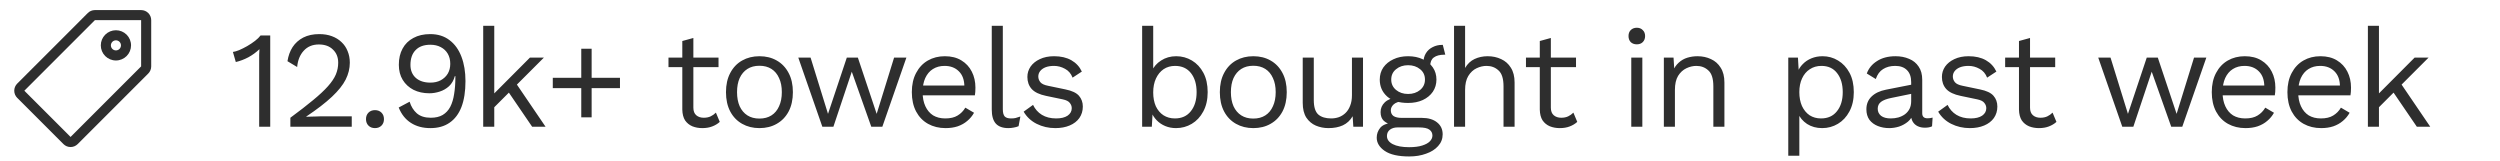 <svg width="217" height="14" viewBox="0 0 217 14" fill="none" xmlns="http://www.w3.org/2000/svg">
<path d="M22.496 11V5.192C22.496 5.056 22.496 4.912 22.496 4.76C22.504 4.6 22.512 4.436 22.52 4.268C22.248 4.532 21.932 4.764 21.572 4.964C21.212 5.156 20.844 5.296 20.468 5.384L20.216 4.508C20.36 4.492 20.54 4.44 20.756 4.352C20.98 4.256 21.212 4.14 21.452 4.004C21.7 3.86 21.928 3.708 22.136 3.548C22.344 3.388 22.504 3.232 22.616 3.08H23.456V11H22.496ZM25.204 11V10.22C25.996 9.636 26.656 9.124 27.184 8.684C27.72 8.244 28.148 7.844 28.468 7.484C28.788 7.124 29.016 6.784 29.152 6.464C29.288 6.136 29.356 5.796 29.356 5.444C29.356 4.972 29.204 4.592 28.9 4.304C28.604 4.008 28.196 3.86 27.676 3.86C27.132 3.86 26.696 4.04 26.368 4.4C26.04 4.752 25.848 5.224 25.792 5.816L24.952 5.312C25.024 4.848 25.172 4.44 25.396 4.088C25.628 3.736 25.936 3.46 26.32 3.26C26.712 3.06 27.176 2.96 27.712 2.96C28.12 2.96 28.484 3.02 28.804 3.14C29.132 3.26 29.412 3.432 29.644 3.656C29.876 3.872 30.052 4.132 30.172 4.436C30.3 4.74 30.364 5.076 30.364 5.444C30.364 5.94 30.244 6.428 30.004 6.908C29.764 7.38 29.368 7.876 28.816 8.396C28.264 8.916 27.516 9.492 26.572 10.124V10.136C26.66 10.128 26.78 10.124 26.932 10.124C27.092 10.116 27.248 10.112 27.4 10.112C27.56 10.104 27.68 10.1 27.76 10.1H30.532V11H25.204ZM32.548 9.56C32.78 9.56 32.968 9.632 33.112 9.776C33.256 9.92 33.328 10.108 33.328 10.34C33.328 10.572 33.256 10.76 33.112 10.904C32.968 11.048 32.78 11.12 32.548 11.12C32.316 11.12 32.128 11.048 31.984 10.904C31.84 10.76 31.768 10.572 31.768 10.34C31.768 10.108 31.84 9.92 31.984 9.776C32.128 9.632 32.316 9.56 32.548 9.56ZM37.343 2.96C38.007 2.96 38.567 3.136 39.023 3.488C39.479 3.832 39.823 4.312 40.055 4.928C40.287 5.536 40.403 6.24 40.403 7.04C40.403 7.928 40.287 8.676 40.055 9.284C39.823 9.884 39.479 10.34 39.023 10.652C38.575 10.964 38.019 11.12 37.355 11.12C36.699 11.12 36.135 10.968 35.663 10.664C35.191 10.36 34.839 9.916 34.607 9.332L35.555 8.828C35.683 9.244 35.891 9.58 36.179 9.836C36.475 10.092 36.879 10.22 37.391 10.22C37.807 10.22 38.151 10.14 38.423 9.98C38.703 9.812 38.923 9.576 39.083 9.272C39.243 8.96 39.355 8.588 39.419 8.156C39.491 7.724 39.527 7.244 39.527 6.716C39.527 6.7 39.527 6.684 39.527 6.668C39.527 6.644 39.527 6.624 39.527 6.608H39.479C39.383 6.968 39.215 7.26 38.975 7.484C38.735 7.7 38.463 7.856 38.159 7.952C37.863 8.048 37.567 8.096 37.271 8.096C36.751 8.096 36.291 7.996 35.891 7.796C35.491 7.588 35.179 7.3 34.955 6.932C34.731 6.564 34.619 6.128 34.619 5.624C34.619 5.08 34.727 4.612 34.943 4.22C35.159 3.82 35.471 3.512 35.879 3.296C36.287 3.072 36.775 2.96 37.343 2.96ZM37.355 3.884C36.795 3.884 36.367 4.04 36.071 4.352C35.775 4.656 35.627 5.084 35.627 5.636C35.627 6.108 35.783 6.484 36.095 6.764C36.407 7.036 36.827 7.172 37.355 7.172C37.699 7.172 37.999 7.104 38.255 6.968C38.519 6.824 38.723 6.632 38.867 6.392C39.011 6.144 39.083 5.86 39.083 5.54C39.083 5.204 39.011 4.912 38.867 4.664C38.723 4.416 38.519 4.224 38.255 4.088C37.999 3.952 37.699 3.884 37.355 3.884ZM47.21 5L44.618 7.592L44.39 7.82L42.422 9.788V8.588L45.998 5H47.21ZM42.902 2.24V11H41.942V2.24H42.902ZM44.702 7.1L47.354 11H46.19L43.898 7.64L44.702 7.1ZM51.354 4.232V10.184H50.454V4.232H51.354ZM53.814 6.752V7.652H47.982V6.752H53.814ZM60.184 3.296V9.344C60.184 9.64 60.268 9.86 60.436 10.004C60.604 10.148 60.82 10.22 61.084 10.22C61.316 10.22 61.516 10.18 61.684 10.1C61.852 10.02 62.004 9.912 62.14 9.776L62.476 10.58C62.292 10.748 62.072 10.88 61.816 10.976C61.568 11.072 61.28 11.12 60.952 11.12C60.648 11.12 60.364 11.068 60.1 10.964C59.836 10.852 59.624 10.68 59.464 10.448C59.312 10.208 59.232 9.896 59.224 9.512V3.56L60.184 3.296ZM62.368 5V5.828H58.024V5H62.368ZM65.919 4.88C66.487 4.88 66.987 5.004 67.419 5.252C67.859 5.5 68.203 5.86 68.451 6.332C68.699 6.796 68.823 7.352 68.823 8C68.823 8.648 68.699 9.208 68.451 9.68C68.203 10.144 67.859 10.5 67.419 10.748C66.987 10.996 66.487 11.12 65.919 11.12C65.359 11.12 64.859 10.996 64.419 10.748C63.979 10.5 63.635 10.144 63.387 9.68C63.139 9.208 63.015 8.648 63.015 8C63.015 7.352 63.139 6.796 63.387 6.332C63.635 5.86 63.979 5.5 64.419 5.252C64.859 5.004 65.359 4.88 65.919 4.88ZM65.919 5.708C65.511 5.708 65.163 5.8 64.875 5.984C64.587 6.168 64.363 6.432 64.203 6.776C64.051 7.112 63.975 7.52 63.975 8C63.975 8.472 64.051 8.88 64.203 9.224C64.363 9.568 64.587 9.832 64.875 10.016C65.163 10.2 65.511 10.292 65.919 10.292C66.327 10.292 66.675 10.2 66.963 10.016C67.251 9.832 67.471 9.568 67.623 9.224C67.783 8.88 67.863 8.472 67.863 8C67.863 7.52 67.783 7.112 67.623 6.776C67.471 6.432 67.251 6.168 66.963 5.984C66.675 5.8 66.327 5.708 65.919 5.708ZM77.607 5H78.675L76.587 11H75.627L73.935 6.224L72.339 11H71.379L69.291 5H70.359L71.871 9.884L73.503 5H74.463L76.095 9.884L77.607 5ZM82.075 11.12C81.507 11.12 80.999 10.996 80.551 10.748C80.111 10.5 79.767 10.144 79.519 9.68C79.271 9.208 79.147 8.648 79.147 8C79.147 7.352 79.271 6.796 79.519 6.332C79.767 5.86 80.107 5.5 80.539 5.252C80.971 5.004 81.463 4.88 82.015 4.88C82.575 4.88 83.051 5 83.443 5.24C83.843 5.48 84.147 5.808 84.355 6.224C84.563 6.632 84.667 7.092 84.667 7.604C84.667 7.74 84.663 7.864 84.655 7.976C84.647 8.088 84.635 8.188 84.619 8.276H79.771V7.424H84.199L83.707 7.52C83.707 6.944 83.547 6.5 83.227 6.188C82.915 5.876 82.503 5.72 81.991 5.72C81.599 5.72 81.259 5.812 80.971 5.996C80.691 6.172 80.471 6.432 80.311 6.776C80.159 7.112 80.083 7.52 80.083 8C80.083 8.472 80.163 8.88 80.323 9.224C80.483 9.568 80.707 9.832 80.995 10.016C81.291 10.192 81.643 10.28 82.051 10.28C82.491 10.28 82.847 10.196 83.119 10.028C83.399 9.86 83.623 9.632 83.791 9.344L84.547 9.788C84.395 10.06 84.199 10.296 83.959 10.496C83.727 10.696 83.451 10.852 83.131 10.964C82.819 11.068 82.467 11.12 82.075 11.12ZM87.045 2.24V9.476C87.045 9.78 87.101 9.992 87.213 10.112C87.325 10.224 87.505 10.28 87.753 10.28C87.913 10.28 88.045 10.268 88.149 10.244C88.253 10.22 88.393 10.176 88.569 10.112L88.413 10.952C88.285 11.008 88.145 11.048 87.993 11.072C87.841 11.104 87.685 11.12 87.525 11.12C87.037 11.12 86.673 10.988 86.433 10.724C86.201 10.46 86.085 10.056 86.085 9.512V2.24H87.045ZM91.6 11.12C91.016 11.12 90.477 10.996 89.981 10.748C89.493 10.5 89.117 10.148 88.853 9.692L89.668 9.104C89.844 9.472 90.1 9.76 90.436 9.968C90.781 10.176 91.192 10.28 91.672 10.28C92.097 10.28 92.428 10.2 92.668 10.04C92.909 9.872 93.028 9.656 93.028 9.392C93.028 9.224 92.972 9.072 92.861 8.936C92.757 8.792 92.552 8.688 92.249 8.624L90.808 8.324C90.225 8.204 89.805 8.004 89.549 7.724C89.3 7.444 89.177 7.096 89.177 6.68C89.177 6.352 89.269 6.052 89.453 5.78C89.644 5.508 89.912 5.292 90.257 5.132C90.609 4.964 91.02 4.88 91.493 4.88C92.085 4.88 92.585 4.996 92.993 5.228C93.4 5.46 93.704 5.788 93.904 6.212L93.1 6.74C92.965 6.388 92.745 6.132 92.441 5.972C92.136 5.804 91.82 5.72 91.493 5.72C91.204 5.72 90.957 5.76 90.749 5.84C90.549 5.92 90.392 6.032 90.281 6.176C90.177 6.312 90.124 6.468 90.124 6.644C90.124 6.82 90.184 6.984 90.305 7.136C90.424 7.28 90.648 7.384 90.977 7.448L92.477 7.76C93.037 7.872 93.428 8.056 93.653 8.312C93.876 8.568 93.989 8.88 93.989 9.248C93.989 9.624 93.888 9.956 93.689 10.244C93.489 10.524 93.209 10.74 92.849 10.892C92.489 11.044 92.073 11.12 91.6 11.12ZM102.078 11.12C101.742 11.12 101.43 11.06 101.142 10.94C100.854 10.82 100.606 10.652 100.398 10.436C100.19 10.22 100.034 9.976 99.93 9.704L100.062 9.536L99.978 11H99.138V2.24H100.098V6.356L99.978 6.176C100.138 5.8 100.406 5.492 100.782 5.252C101.166 5.004 101.602 4.88 102.09 4.88C102.586 4.88 103.042 5.004 103.458 5.252C103.874 5.5 104.206 5.856 104.454 6.32C104.702 6.784 104.826 7.344 104.826 8C104.826 8.648 104.698 9.208 104.442 9.68C104.194 10.144 103.862 10.5 103.446 10.748C103.03 10.996 102.574 11.12 102.078 11.12ZM101.982 10.28C102.574 10.28 103.034 10.072 103.362 9.656C103.698 9.24 103.866 8.688 103.866 8C103.866 7.312 103.702 6.76 103.374 6.344C103.046 5.928 102.586 5.72 101.994 5.72C101.618 5.72 101.286 5.816 100.998 6.008C100.718 6.2 100.498 6.468 100.338 6.812C100.178 7.156 100.098 7.56 100.098 8.024C100.098 8.48 100.174 8.88 100.326 9.224C100.486 9.56 100.706 9.82 100.986 10.004C101.274 10.188 101.606 10.28 101.982 10.28ZM108.786 4.88C109.354 4.88 109.854 5.004 110.286 5.252C110.726 5.5 111.07 5.86 111.318 6.332C111.566 6.796 111.69 7.352 111.69 8C111.69 8.648 111.566 9.208 111.318 9.68C111.07 10.144 110.726 10.5 110.286 10.748C109.854 10.996 109.354 11.12 108.786 11.12C108.226 11.12 107.726 10.996 107.286 10.748C106.846 10.5 106.502 10.144 106.254 9.68C106.006 9.208 105.882 8.648 105.882 8C105.882 7.352 106.006 6.796 106.254 6.332C106.502 5.86 106.846 5.5 107.286 5.252C107.726 5.004 108.226 4.88 108.786 4.88ZM108.786 5.708C108.378 5.708 108.03 5.8 107.742 5.984C107.454 6.168 107.23 6.432 107.07 6.776C106.918 7.112 106.842 7.52 106.842 8C106.842 8.472 106.918 8.88 107.07 9.224C107.23 9.568 107.454 9.832 107.742 10.016C108.03 10.2 108.378 10.292 108.786 10.292C109.194 10.292 109.542 10.2 109.83 10.016C110.118 9.832 110.338 9.568 110.49 9.224C110.65 8.88 110.73 8.472 110.73 8C110.73 7.52 110.65 7.112 110.49 6.776C110.338 6.432 110.118 6.168 109.83 5.984C109.542 5.8 109.194 5.708 108.786 5.708ZM115.309 11.12C114.925 11.12 114.561 11.048 114.217 10.904C113.881 10.76 113.605 10.528 113.389 10.208C113.181 9.88 113.077 9.456 113.077 8.936V5H114.037V8.684C114.037 9.292 114.169 9.712 114.433 9.944C114.697 10.168 115.069 10.28 115.549 10.28C115.773 10.28 115.993 10.244 116.209 10.172C116.425 10.092 116.617 9.972 116.785 9.812C116.961 9.644 117.097 9.432 117.193 9.176C117.297 8.92 117.349 8.616 117.349 8.264V5H118.309V11H117.469L117.409 10.088C117.201 10.448 116.917 10.712 116.557 10.88C116.205 11.04 115.789 11.12 115.309 11.12ZM125.235 3.896L125.451 4.748C125.443 4.748 125.431 4.748 125.415 4.748C125.399 4.748 125.383 4.748 125.367 4.748C124.975 4.748 124.671 4.828 124.455 4.988C124.247 5.14 124.143 5.388 124.143 5.732L123.555 5.432C123.555 5.12 123.627 4.848 123.771 4.616C123.915 4.384 124.111 4.208 124.359 4.088C124.607 3.96 124.879 3.896 125.175 3.896C125.183 3.896 125.191 3.896 125.199 3.896C125.215 3.896 125.227 3.896 125.235 3.896ZM123.411 10.232C123.979 10.232 124.423 10.364 124.743 10.628C125.063 10.884 125.223 11.228 125.223 11.66C125.223 12.052 125.091 12.392 124.827 12.68C124.571 12.968 124.223 13.188 123.783 13.34C123.351 13.5 122.863 13.58 122.319 13.58C121.375 13.58 120.667 13.42 120.195 13.1C119.731 12.78 119.499 12.396 119.499 11.948C119.499 11.628 119.603 11.34 119.811 11.084C120.027 10.836 120.387 10.696 120.891 10.664L120.807 10.844C120.535 10.772 120.303 10.652 120.111 10.484C119.927 10.308 119.835 10.056 119.835 9.728C119.835 9.4 119.955 9.12 120.195 8.888C120.443 8.648 120.807 8.5 121.287 8.444L121.923 8.768H121.803C121.411 8.808 121.131 8.908 120.963 9.068C120.803 9.22 120.723 9.388 120.723 9.572C120.723 9.796 120.803 9.964 120.963 10.076C121.131 10.18 121.363 10.232 121.659 10.232H123.411ZM122.307 12.776C122.771 12.776 123.151 12.728 123.447 12.632C123.751 12.536 123.975 12.412 124.119 12.26C124.263 12.108 124.335 11.944 124.335 11.768C124.335 11.552 124.247 11.38 124.071 11.252C123.903 11.124 123.595 11.06 123.147 11.06H121.299C121.043 11.06 120.827 11.124 120.651 11.252C120.475 11.388 120.387 11.572 120.387 11.804C120.387 12.1 120.555 12.336 120.891 12.512C121.235 12.688 121.707 12.776 122.307 12.776ZM122.223 4.88C122.703 4.88 123.127 4.968 123.495 5.144C123.871 5.312 124.163 5.548 124.371 5.852C124.579 6.156 124.683 6.508 124.683 6.908C124.683 7.3 124.579 7.652 124.371 7.964C124.163 8.268 123.871 8.508 123.495 8.684C123.127 8.852 122.703 8.936 122.223 8.936C121.431 8.936 120.823 8.748 120.399 8.372C119.975 7.988 119.763 7.5 119.763 6.908C119.763 6.508 119.867 6.156 120.075 5.852C120.291 5.548 120.583 5.312 120.951 5.144C121.319 4.968 121.743 4.88 122.223 4.88ZM122.223 5.66C121.807 5.66 121.459 5.776 121.179 6.008C120.899 6.232 120.759 6.532 120.759 6.908C120.759 7.276 120.899 7.576 121.179 7.808C121.459 8.04 121.807 8.156 122.223 8.156C122.639 8.156 122.987 8.04 123.267 7.808C123.547 7.576 123.687 7.276 123.687 6.908C123.687 6.532 123.547 6.232 123.267 6.008C122.987 5.776 122.639 5.66 122.223 5.66ZM126.21 11V2.24H127.17V5.9C127.378 5.54 127.654 5.28 127.998 5.12C128.342 4.96 128.718 4.88 129.126 4.88C129.558 4.88 129.95 4.964 130.302 5.132C130.654 5.292 130.934 5.54 131.142 5.876C131.358 6.212 131.466 6.64 131.466 7.16V11H130.506V7.496C130.506 6.832 130.362 6.372 130.074 6.116C129.794 5.852 129.446 5.72 129.03 5.72C128.742 5.72 128.454 5.788 128.166 5.924C127.878 6.06 127.638 6.284 127.446 6.596C127.262 6.9 127.17 7.308 127.17 7.82V11H126.21ZM134.614 3.296V9.344C134.614 9.64 134.698 9.86 134.866 10.004C135.034 10.148 135.25 10.22 135.514 10.22C135.746 10.22 135.946 10.18 136.114 10.1C136.282 10.02 136.434 9.912 136.57 9.776L136.906 10.58C136.722 10.748 136.502 10.88 136.246 10.976C135.998 11.072 135.71 11.12 135.382 11.12C135.078 11.12 134.794 11.068 134.53 10.964C134.266 10.852 134.054 10.68 133.894 10.448C133.742 10.208 133.662 9.896 133.654 9.512V3.56L134.614 3.296ZM136.798 5V5.828H132.454V5H136.798ZM142.075 3.848C141.859 3.848 141.683 3.784 141.547 3.656C141.419 3.52 141.355 3.344 141.355 3.128C141.355 2.912 141.419 2.74 141.547 2.612C141.683 2.476 141.859 2.408 142.075 2.408C142.291 2.408 142.463 2.476 142.591 2.612C142.727 2.74 142.795 2.912 142.795 3.128C142.795 3.344 142.727 3.52 142.591 3.656C142.463 3.784 142.291 3.848 142.075 3.848ZM142.555 5V11H141.595V5H142.555ZM144.423 11V5H145.263L145.347 6.344L145.191 6.212C145.319 5.892 145.491 5.636 145.707 5.444C145.923 5.244 146.171 5.1 146.451 5.012C146.739 4.924 147.035 4.88 147.339 4.88C147.771 4.88 148.163 4.964 148.515 5.132C148.867 5.292 149.147 5.54 149.355 5.876C149.571 6.212 149.679 6.64 149.679 7.16V11H148.719V7.496C148.719 6.832 148.575 6.372 148.287 6.116C148.007 5.852 147.659 5.72 147.243 5.72C146.955 5.72 146.667 5.788 146.379 5.924C146.091 6.06 145.851 6.28 145.659 6.584C145.475 6.888 145.383 7.296 145.383 7.808V11H144.423ZM155.222 13.52V5H156.062L156.146 6.464L156.014 6.296C156.118 6.016 156.274 5.772 156.482 5.564C156.69 5.348 156.942 5.18 157.238 5.06C157.534 4.94 157.854 4.88 158.198 4.88C158.686 4.88 159.134 5.004 159.542 5.252C159.958 5.5 160.29 5.856 160.538 6.32C160.786 6.784 160.91 7.344 160.91 8C160.91 8.648 160.782 9.208 160.526 9.68C160.278 10.144 159.946 10.5 159.53 10.748C159.114 10.996 158.658 11.12 158.162 11.12C157.666 11.12 157.23 11 156.854 10.76C156.486 10.512 156.222 10.2 156.062 9.824L156.182 9.644V13.52H155.222ZM158.066 10.28C158.658 10.28 159.118 10.072 159.446 9.656C159.782 9.24 159.95 8.688 159.95 8C159.95 7.312 159.786 6.76 159.458 6.344C159.138 5.928 158.686 5.72 158.102 5.72C157.718 5.72 157.382 5.816 157.094 6.008C156.806 6.192 156.582 6.456 156.422 6.8C156.262 7.136 156.182 7.536 156.182 8C156.182 8.456 156.258 8.856 156.41 9.2C156.57 9.544 156.79 9.812 157.07 10.004C157.358 10.188 157.69 10.28 158.066 10.28ZM165.89 7.124C165.89 6.676 165.77 6.332 165.53 6.092C165.29 5.844 164.95 5.72 164.51 5.72C164.094 5.72 163.742 5.812 163.454 5.996C163.166 6.172 162.954 6.46 162.818 6.86L162.038 6.38C162.198 5.932 162.494 5.572 162.926 5.3C163.358 5.02 163.894 4.88 164.534 4.88C164.966 4.88 165.358 4.956 165.71 5.108C166.062 5.252 166.338 5.476 166.538 5.78C166.746 6.076 166.85 6.46 166.85 6.932V9.836C166.85 10.124 167.002 10.268 167.306 10.268C167.458 10.268 167.606 10.248 167.75 10.208L167.702 10.964C167.542 11.044 167.334 11.084 167.078 11.084C166.846 11.084 166.638 11.04 166.454 10.952C166.27 10.864 166.126 10.732 166.022 10.556C165.918 10.372 165.866 10.144 165.866 9.872V9.752L166.106 9.788C166.01 10.1 165.846 10.356 165.614 10.556C165.382 10.748 165.122 10.892 164.834 10.988C164.546 11.076 164.262 11.12 163.982 11.12C163.63 11.12 163.302 11.06 162.998 10.94C162.694 10.82 162.45 10.64 162.266 10.4C162.09 10.152 162.002 9.848 162.002 9.488C162.002 9.04 162.15 8.672 162.446 8.384C162.75 8.088 163.17 7.888 163.706 7.784L166.082 7.316V8.108L164.15 8.504C163.758 8.584 163.466 8.696 163.274 8.84C163.082 8.984 162.986 9.184 162.986 9.44C162.986 9.688 163.082 9.892 163.274 10.052C163.474 10.204 163.754 10.28 164.114 10.28C164.346 10.28 164.566 10.252 164.774 10.196C164.99 10.132 165.182 10.04 165.35 9.92C165.518 9.792 165.65 9.636 165.746 9.452C165.842 9.26 165.89 9.036 165.89 8.78V7.124ZM170.982 11.12C170.398 11.12 169.858 10.996 169.362 10.748C168.874 10.5 168.498 10.148 168.234 9.692L169.05 9.104C169.226 9.472 169.482 9.76 169.818 9.968C170.162 10.176 170.574 10.28 171.054 10.28C171.478 10.28 171.81 10.2 172.05 10.04C172.29 9.872 172.41 9.656 172.41 9.392C172.41 9.224 172.354 9.072 172.242 8.936C172.138 8.792 171.934 8.688 171.63 8.624L170.19 8.324C169.606 8.204 169.186 8.004 168.93 7.724C168.682 7.444 168.558 7.096 168.558 6.68C168.558 6.352 168.65 6.052 168.834 5.78C169.026 5.508 169.294 5.292 169.638 5.132C169.99 4.964 170.402 4.88 170.874 4.88C171.466 4.88 171.966 4.996 172.374 5.228C172.782 5.46 173.086 5.788 173.286 6.212L172.482 6.74C172.346 6.388 172.126 6.132 171.822 5.972C171.518 5.804 171.202 5.72 170.874 5.72C170.586 5.72 170.338 5.76 170.13 5.84C169.93 5.92 169.774 6.032 169.662 6.176C169.558 6.312 169.506 6.468 169.506 6.644C169.506 6.82 169.566 6.984 169.686 7.136C169.806 7.28 170.03 7.384 170.358 7.448L171.858 7.76C172.418 7.872 172.81 8.056 173.034 8.312C173.258 8.568 173.37 8.88 173.37 9.248C173.37 9.624 173.27 9.956 173.07 10.244C172.87 10.524 172.59 10.74 172.23 10.892C171.87 11.044 171.454 11.12 170.982 11.12ZM176.207 3.296V9.344C176.207 9.64 176.291 9.86 176.459 10.004C176.627 10.148 176.843 10.22 177.107 10.22C177.339 10.22 177.539 10.18 177.707 10.1C177.875 10.02 178.027 9.912 178.163 9.776L178.499 10.58C178.315 10.748 178.095 10.88 177.839 10.976C177.591 11.072 177.303 11.12 176.975 11.12C176.671 11.12 176.387 11.068 176.123 10.964C175.859 10.852 175.647 10.68 175.487 10.448C175.335 10.208 175.255 9.896 175.247 9.512V3.56L176.207 3.296ZM178.391 5V5.828H174.047V5H178.391ZM190.442 5H191.51L189.422 11H188.462L186.77 6.224L185.174 11H184.214L182.126 5H183.194L184.706 9.884L186.338 5H187.298L188.93 9.884L190.442 5ZM194.91 11.12C194.342 11.12 193.834 10.996 193.386 10.748C192.946 10.5 192.602 10.144 192.354 9.68C192.106 9.208 191.982 8.648 191.982 8C191.982 7.352 192.106 6.796 192.354 6.332C192.602 5.86 192.942 5.5 193.374 5.252C193.806 5.004 194.298 4.88 194.85 4.88C195.41 4.88 195.886 5 196.278 5.24C196.678 5.48 196.982 5.808 197.19 6.224C197.398 6.632 197.502 7.092 197.502 7.604C197.502 7.74 197.498 7.864 197.49 7.976C197.482 8.088 197.47 8.188 197.454 8.276H192.606V7.424H197.034L196.542 7.52C196.542 6.944 196.382 6.5 196.062 6.188C195.75 5.876 195.338 5.72 194.826 5.72C194.434 5.72 194.094 5.812 193.806 5.996C193.526 6.172 193.306 6.432 193.146 6.776C192.994 7.112 192.918 7.52 192.918 8C192.918 8.472 192.998 8.88 193.158 9.224C193.318 9.568 193.542 9.832 193.83 10.016C194.126 10.192 194.478 10.28 194.886 10.28C195.326 10.28 195.682 10.196 195.954 10.028C196.234 9.86 196.458 9.632 196.626 9.344L197.382 9.788C197.23 10.06 197.034 10.296 196.794 10.496C196.562 10.696 196.286 10.852 195.966 10.964C195.654 11.068 195.302 11.12 194.91 11.12ZM201.476 11.12C200.908 11.12 200.4 10.996 199.952 10.748C199.512 10.5 199.168 10.144 198.92 9.68C198.672 9.208 198.548 8.648 198.548 8C198.548 7.352 198.672 6.796 198.92 6.332C199.168 5.86 199.508 5.5 199.94 5.252C200.372 5.004 200.864 4.88 201.416 4.88C201.976 4.88 202.452 5 202.844 5.24C203.244 5.48 203.548 5.808 203.756 6.224C203.964 6.632 204.068 7.092 204.068 7.604C204.068 7.74 204.064 7.864 204.056 7.976C204.048 8.088 204.036 8.188 204.02 8.276H199.172V7.424H203.6L203.108 7.52C203.108 6.944 202.948 6.5 202.628 6.188C202.316 5.876 201.904 5.72 201.392 5.72C201 5.72 200.66 5.812 200.372 5.996C200.092 6.172 199.872 6.432 199.712 6.776C199.56 7.112 199.484 7.52 199.484 8C199.484 8.472 199.564 8.88 199.724 9.224C199.884 9.568 200.108 9.832 200.396 10.016C200.692 10.192 201.044 10.28 201.452 10.28C201.892 10.28 202.248 10.196 202.52 10.028C202.8 9.86 203.024 9.632 203.192 9.344L203.948 9.788C203.796 10.06 203.6 10.296 203.36 10.496C203.128 10.696 202.852 10.852 202.532 10.964C202.22 11.068 201.868 11.12 201.476 11.12ZM210.801 5L208.209 7.592L207.981 7.82L206.013 9.788V8.588L209.589 5H210.801ZM206.493 2.24V11H205.533V2.24H206.493ZM208.293 7.1L210.945 11H209.781L207.489 7.64L208.293 7.1Z" fill="#2E2E2E"/>
<path d="M8.75 3.938C8.75 4.286 8.888 4.619 9.134 4.866C9.381 5.112 9.714 5.25 10.062 5.25C10.411 5.25 10.744 5.112 10.991 4.866C11.237 4.619 11.375 4.286 11.375 3.938C11.375 3.589 11.237 3.256 10.991 3.009C10.744 2.763 10.411 2.625 10.062 2.625C9.714 2.625 9.381 2.763 9.134 3.009C8.888 3.256 8.75 3.589 8.75 3.938ZM9.625 3.938C9.625 3.821 9.671 3.71 9.753 3.628C9.835 3.546 9.946 3.5 10.062 3.5C10.178 3.5 10.29 3.546 10.372 3.628C10.454 3.71 10.5 3.821 10.5 3.938C10.5 4.054 10.454 4.165 10.372 4.247C10.29 4.329 10.178 4.375 10.062 4.375C9.946 4.375 9.835 4.329 9.753 4.247C9.671 4.165 9.625 4.054 9.625 3.938Z" fill="#2E2E2E"/>
<path d="M12.25 0.875H8.237C8.005 0.875 7.783 0.967 7.619 1.131L1.494 7.256C1.33 7.42 1.237 7.643 1.237 7.875C1.237 8.107 1.33 8.33 1.494 8.494L5.506 12.506C5.67 12.67 5.893 12.763 6.125 12.763C6.357 12.763 6.58 12.67 6.744 12.506L12.869 6.381C13.033 6.217 13.125 5.995 13.125 5.763V1.75C13.125 1.518 13.033 1.295 12.869 1.131C12.705 0.967 12.482 0.875 12.25 0.875ZM12.25 5.763L6.125 11.888L2.112 7.875L8.237 1.75H12.25V5.763Z" fill="#2E2E2E"/>
</svg>

